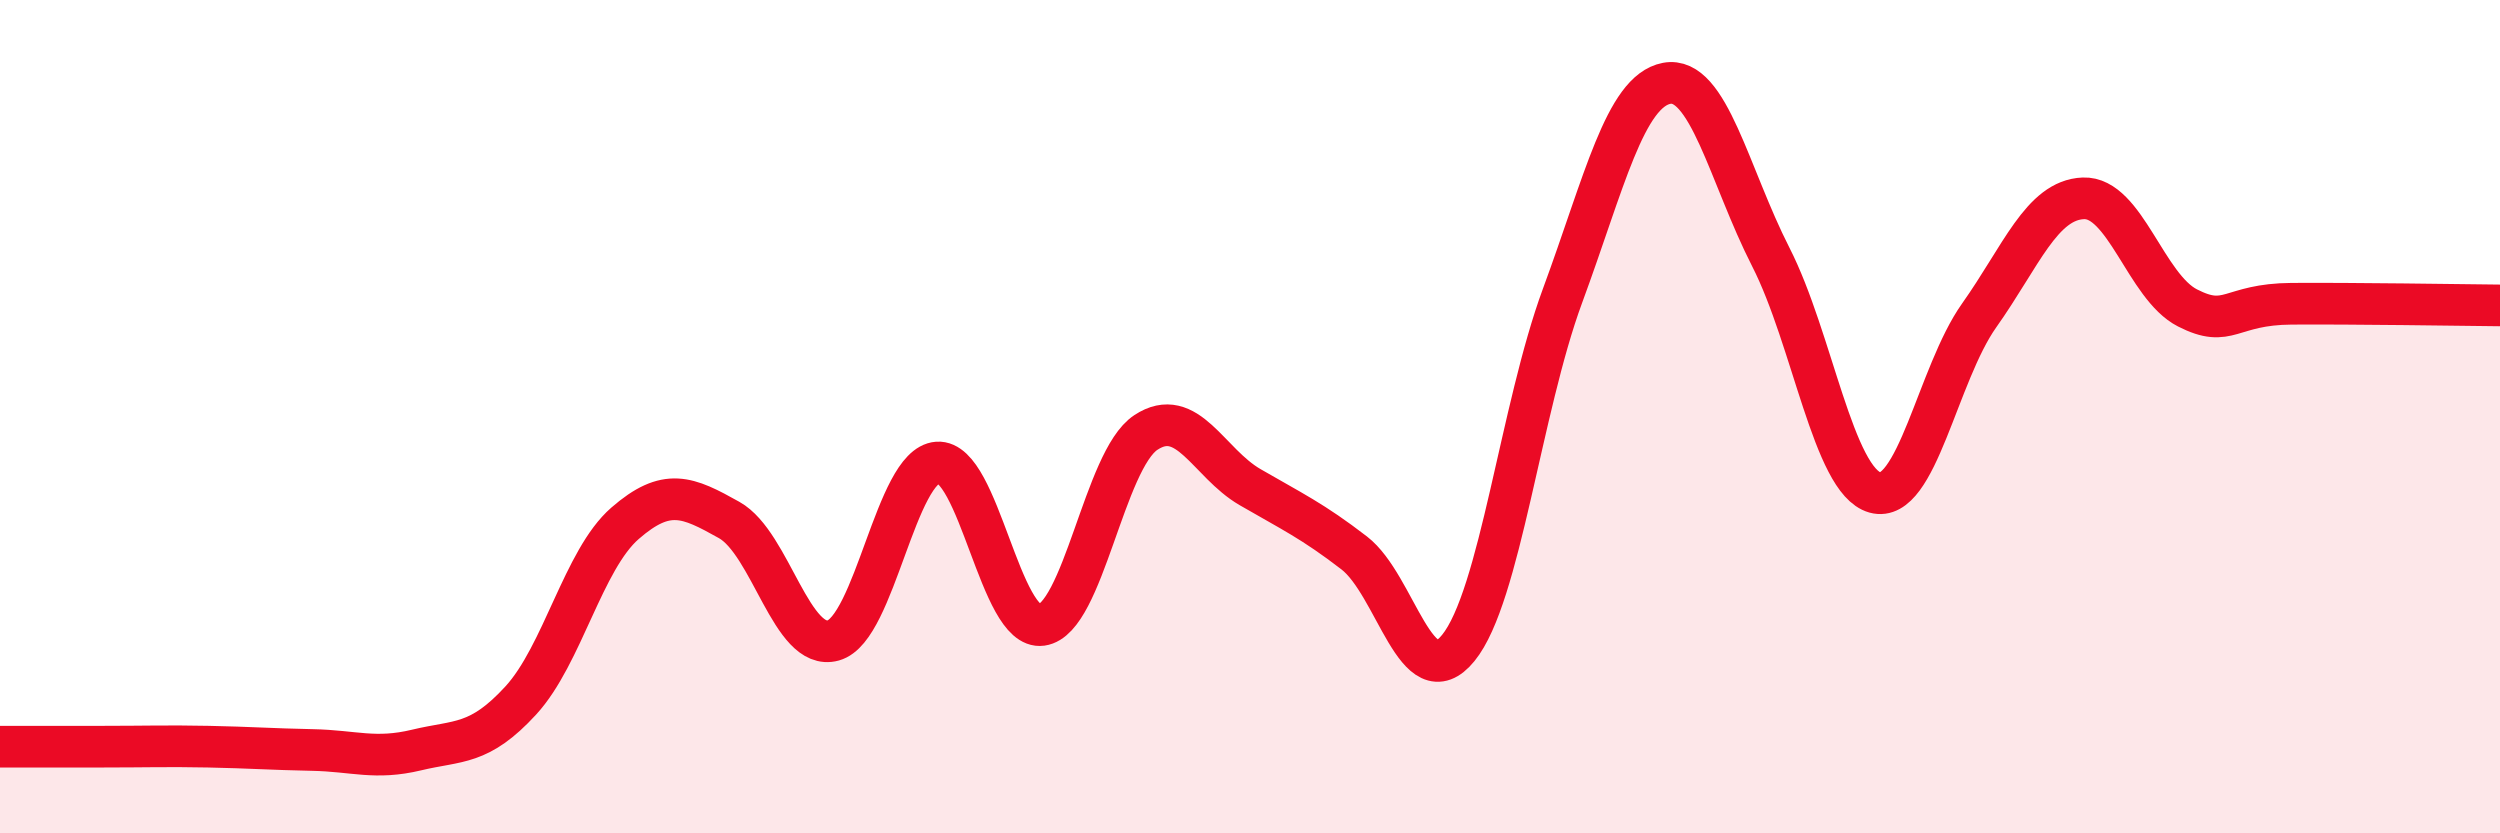 
    <svg width="60" height="20" viewBox="0 0 60 20" xmlns="http://www.w3.org/2000/svg">
      <path
        d="M 0,17.92 C 0.5,17.92 1.5,17.92 2.5,17.92 C 3.5,17.92 4,17.9 5,17.92 C 6,17.94 6.5,17.98 7.5,18 C 8.5,18.02 9,18.24 10,18 C 11,17.76 11.5,17.9 12.5,16.81 C 13.5,15.72 14,13.43 15,12.56 C 16,11.69 16.5,11.92 17.5,12.48 C 18.5,13.04 19,15.65 20,15.37 C 21,15.09 21.5,11.17 22.5,11.1 C 23.5,11.03 24,15.14 25,15 C 26,14.86 26.5,11.04 27.5,10.38 C 28.5,9.72 29,11.11 30,11.69 C 31,12.27 31.5,12.5 32.5,13.27 C 33.5,14.04 34,16.78 35,15.55 C 36,14.32 36.5,9.81 37.5,7.1 C 38.5,4.39 39,2.19 40,2 C 41,1.81 41.5,4.21 42.5,6.17 C 43.5,8.13 44,11.54 45,11.82 C 46,12.1 46.5,8.98 47.5,7.57 C 48.5,6.16 49,4.8 50,4.76 C 51,4.72 51.5,6.88 52.5,7.39 C 53.5,7.9 53.5,7.3 55,7.29 C 56.5,7.28 59,7.32 60,7.33L60 20L0 20Z"
        fill="#EB0A25"
        opacity="0.1"
        stroke-linecap="round"
        stroke-linejoin="round"
      />
      <path
        d="M 0,17.92 C 0.5,17.92 1.5,17.92 2.5,17.92 C 3.5,17.92 4,17.9 5,17.92 C 6,17.94 6.5,17.98 7.5,18 C 8.5,18.02 9,18.24 10,18 C 11,17.76 11.5,17.9 12.5,16.81 C 13.5,15.72 14,13.43 15,12.56 C 16,11.69 16.5,11.92 17.5,12.48 C 18.5,13.04 19,15.65 20,15.37 C 21,15.09 21.5,11.17 22.5,11.1 C 23.5,11.03 24,15.14 25,15 C 26,14.86 26.5,11.04 27.5,10.38 C 28.5,9.72 29,11.11 30,11.69 C 31,12.27 31.5,12.5 32.5,13.27 C 33.5,14.04 34,16.78 35,15.55 C 36,14.32 36.5,9.81 37.5,7.1 C 38.5,4.39 39,2.19 40,2 C 41,1.81 41.5,4.21 42.5,6.17 C 43.5,8.13 44,11.54 45,11.82 C 46,12.1 46.5,8.98 47.5,7.57 C 48.5,6.16 49,4.8 50,4.76 C 51,4.72 51.5,6.88 52.5,7.39 C 53.5,7.9 53.5,7.3 55,7.29 C 56.5,7.28 59,7.32 60,7.33"
        stroke="#EB0A25"
        stroke-width="1"
        fill="none"
        stroke-linecap="round"
        stroke-linejoin="round"
      />
    </svg>
  
